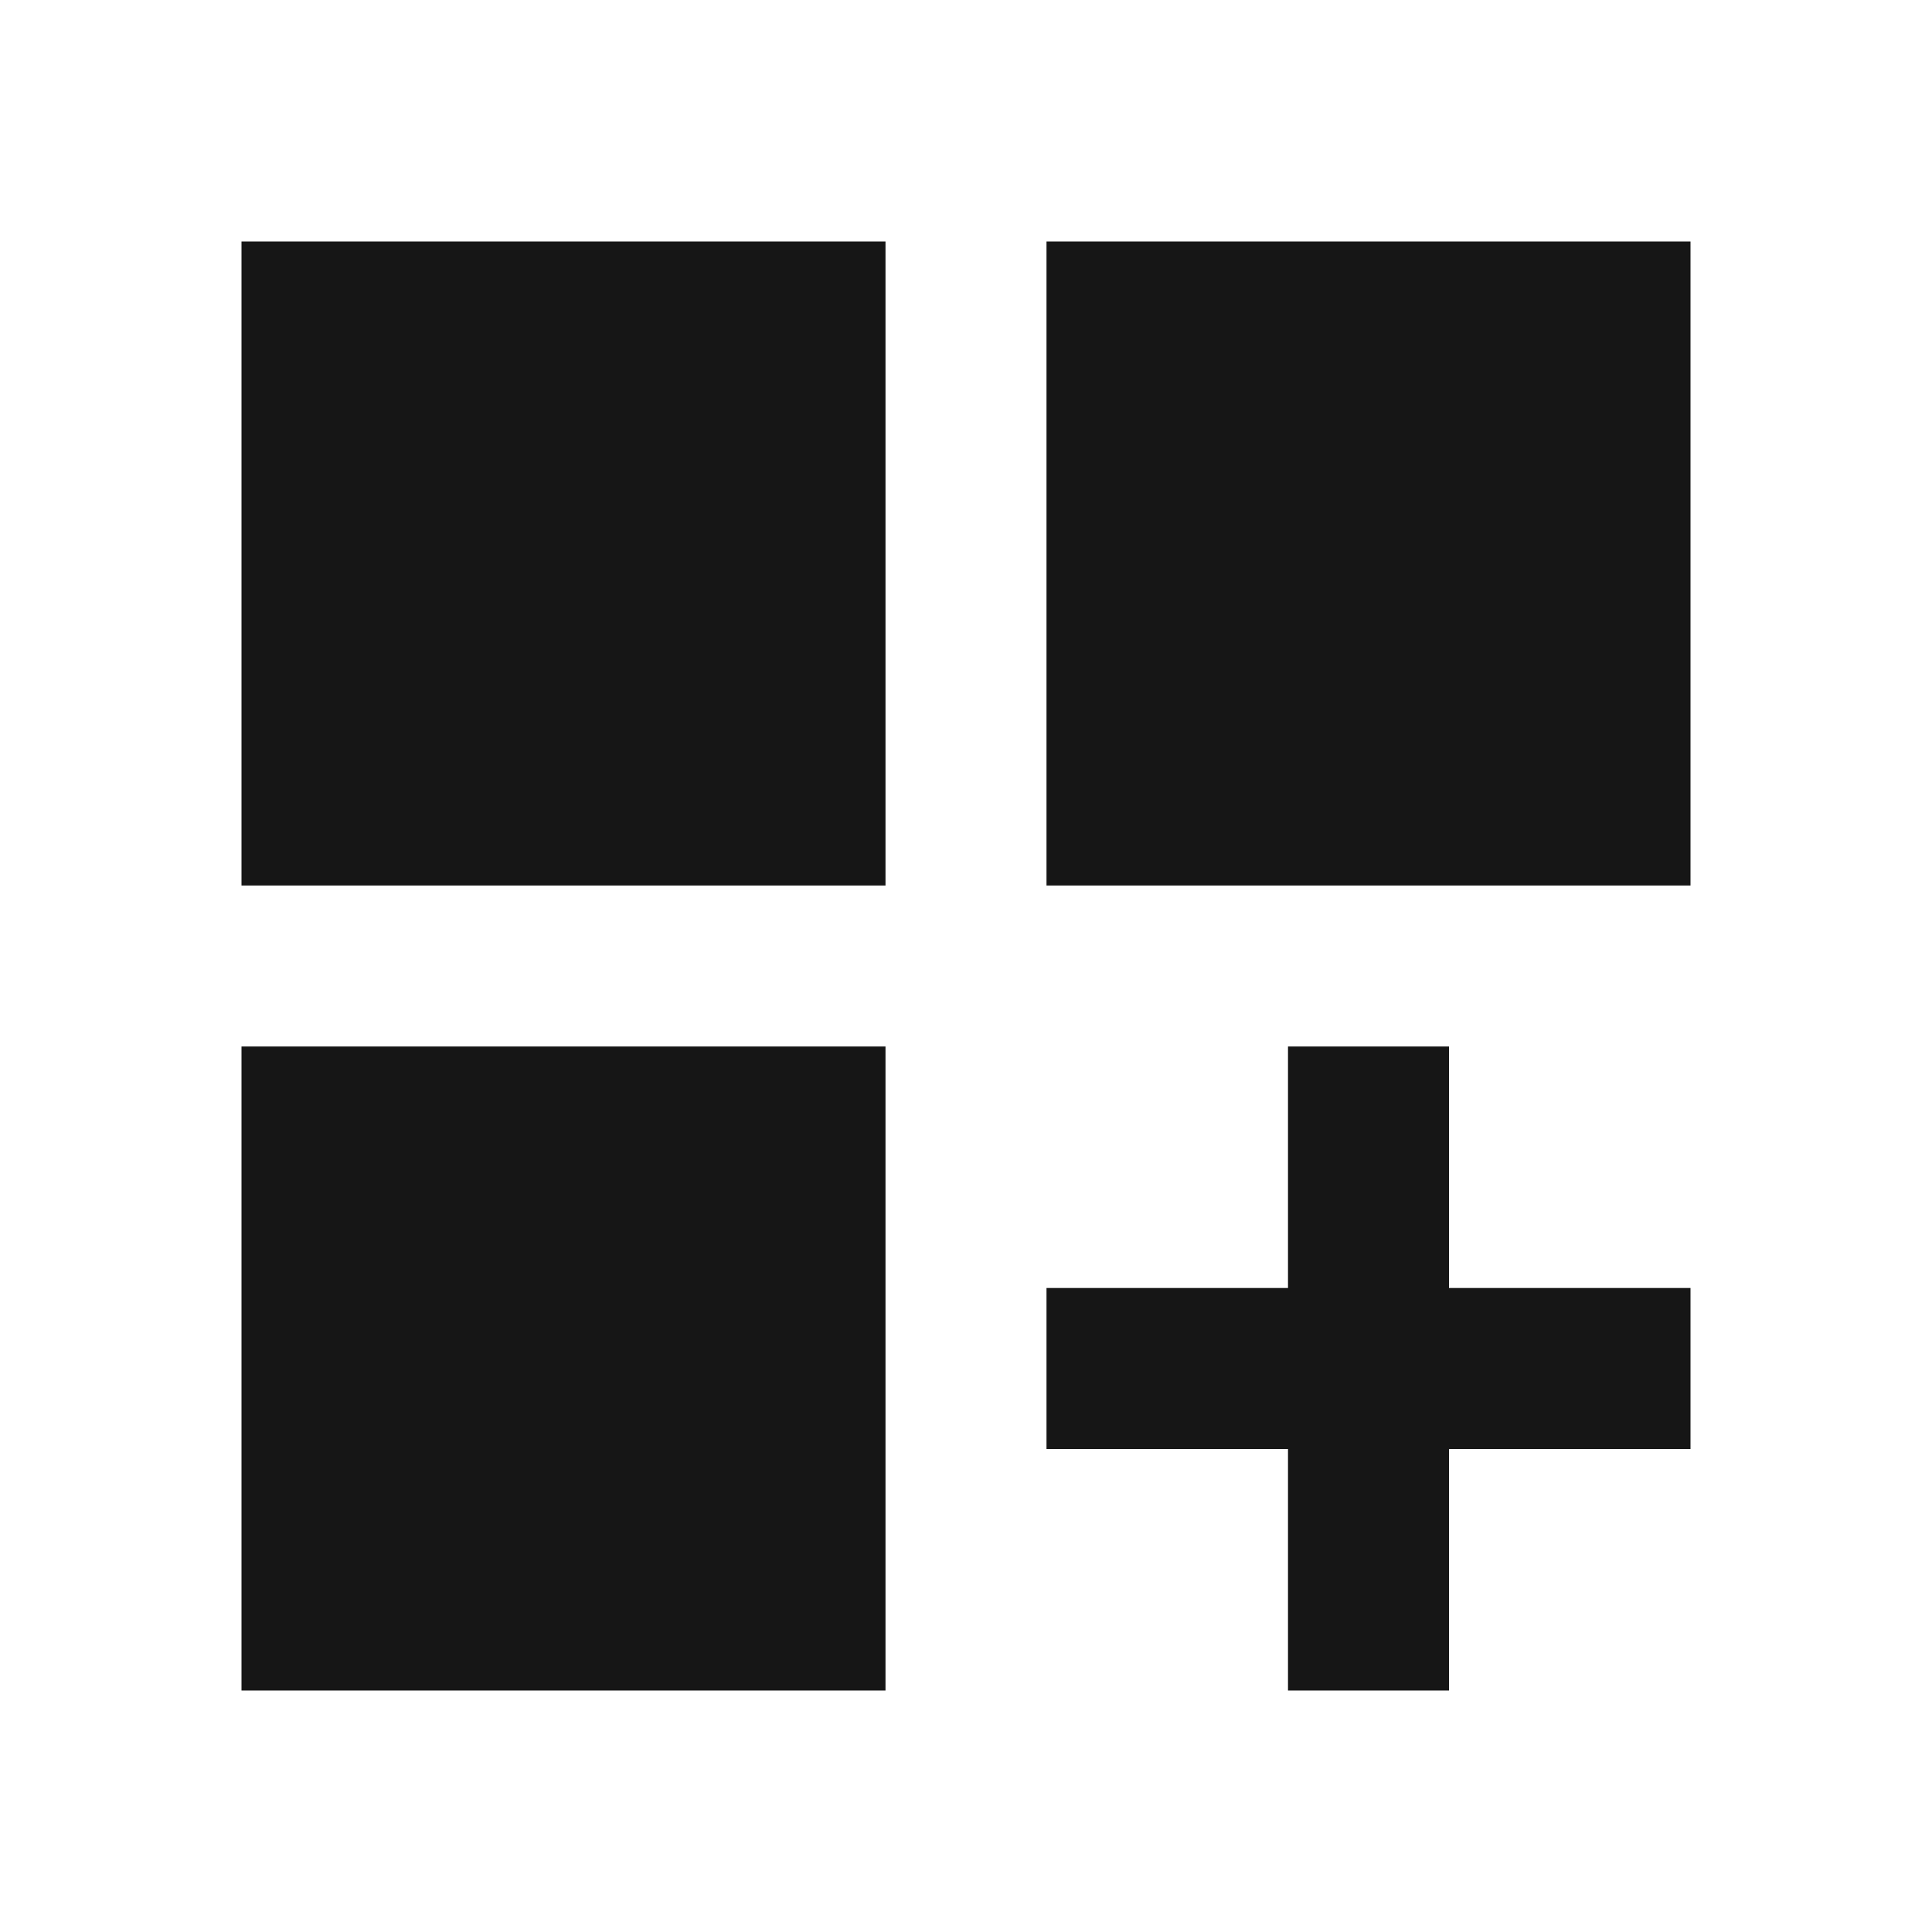<svg xmlns="http://www.w3.org/2000/svg" width="24" height="24" viewBox="0 0 24 24" fill="none"><path d="M3 3H11V11H3V3ZM13 3H21V11H13V3ZM3 13H11V21H3V13ZM18 13H16V16H13V18H16V21H18V18H21V16H18V13Z" fill="#161616"></path></svg>